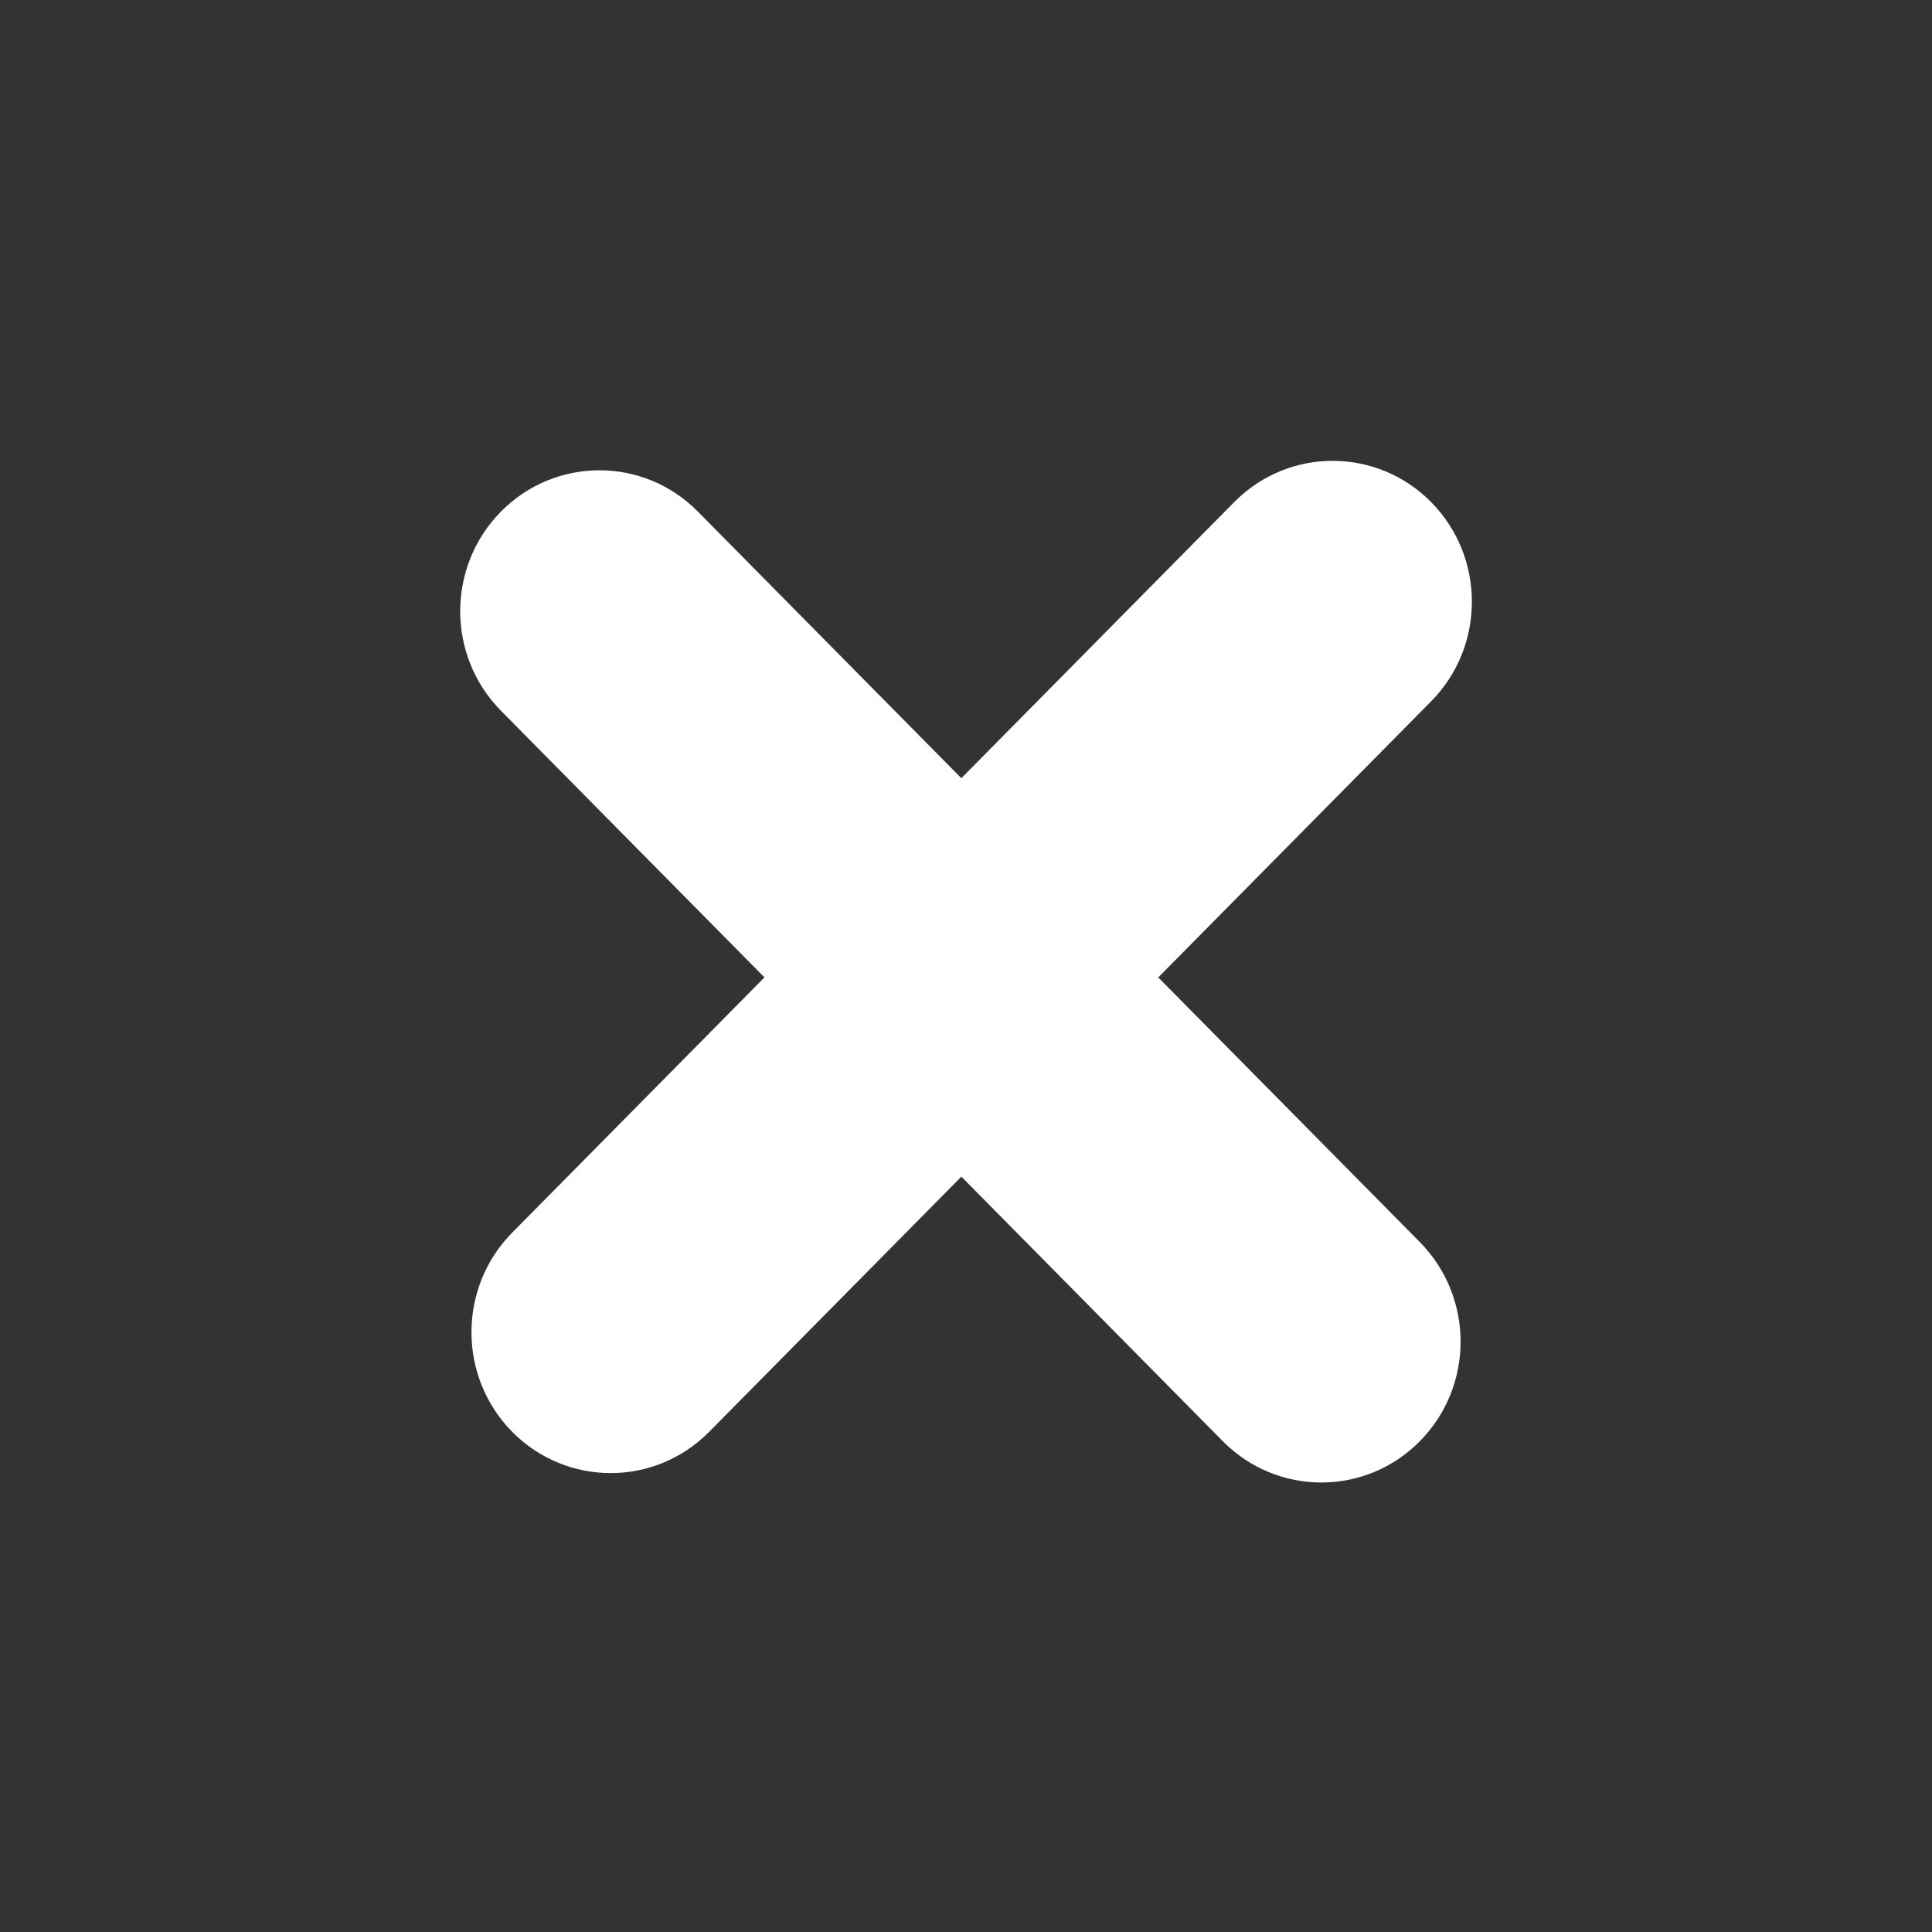 <svg width="24" height="24" viewBox="0 0 24 24" fill="none" xmlns="http://www.w3.org/2000/svg">
<rect x="0" y="0" width="24" height="24" fill="#333333" stroke="none"/>
<path d="M17.637 15.429C18.313 16.113 18.313 17.221 17.637 17.904C16.962 18.587 15.867 18.587 15.191 17.904L6.223 8.829C5.548 8.146 5.548 7.038 6.223 6.355C6.899 5.671 7.994 5.671 8.669 6.355L17.637 15.429Z" fill="white"/>
<path d="M15.332 6.237C16.007 5.554 17.102 5.554 17.778 6.237C18.453 6.921 18.453 8.029 17.778 8.712L8.809 17.787C8.134 18.47 7.039 18.47 6.363 17.787C5.688 17.103 5.688 15.995 6.363 15.312L15.332 6.237Z" fill="white"/>
</svg>
